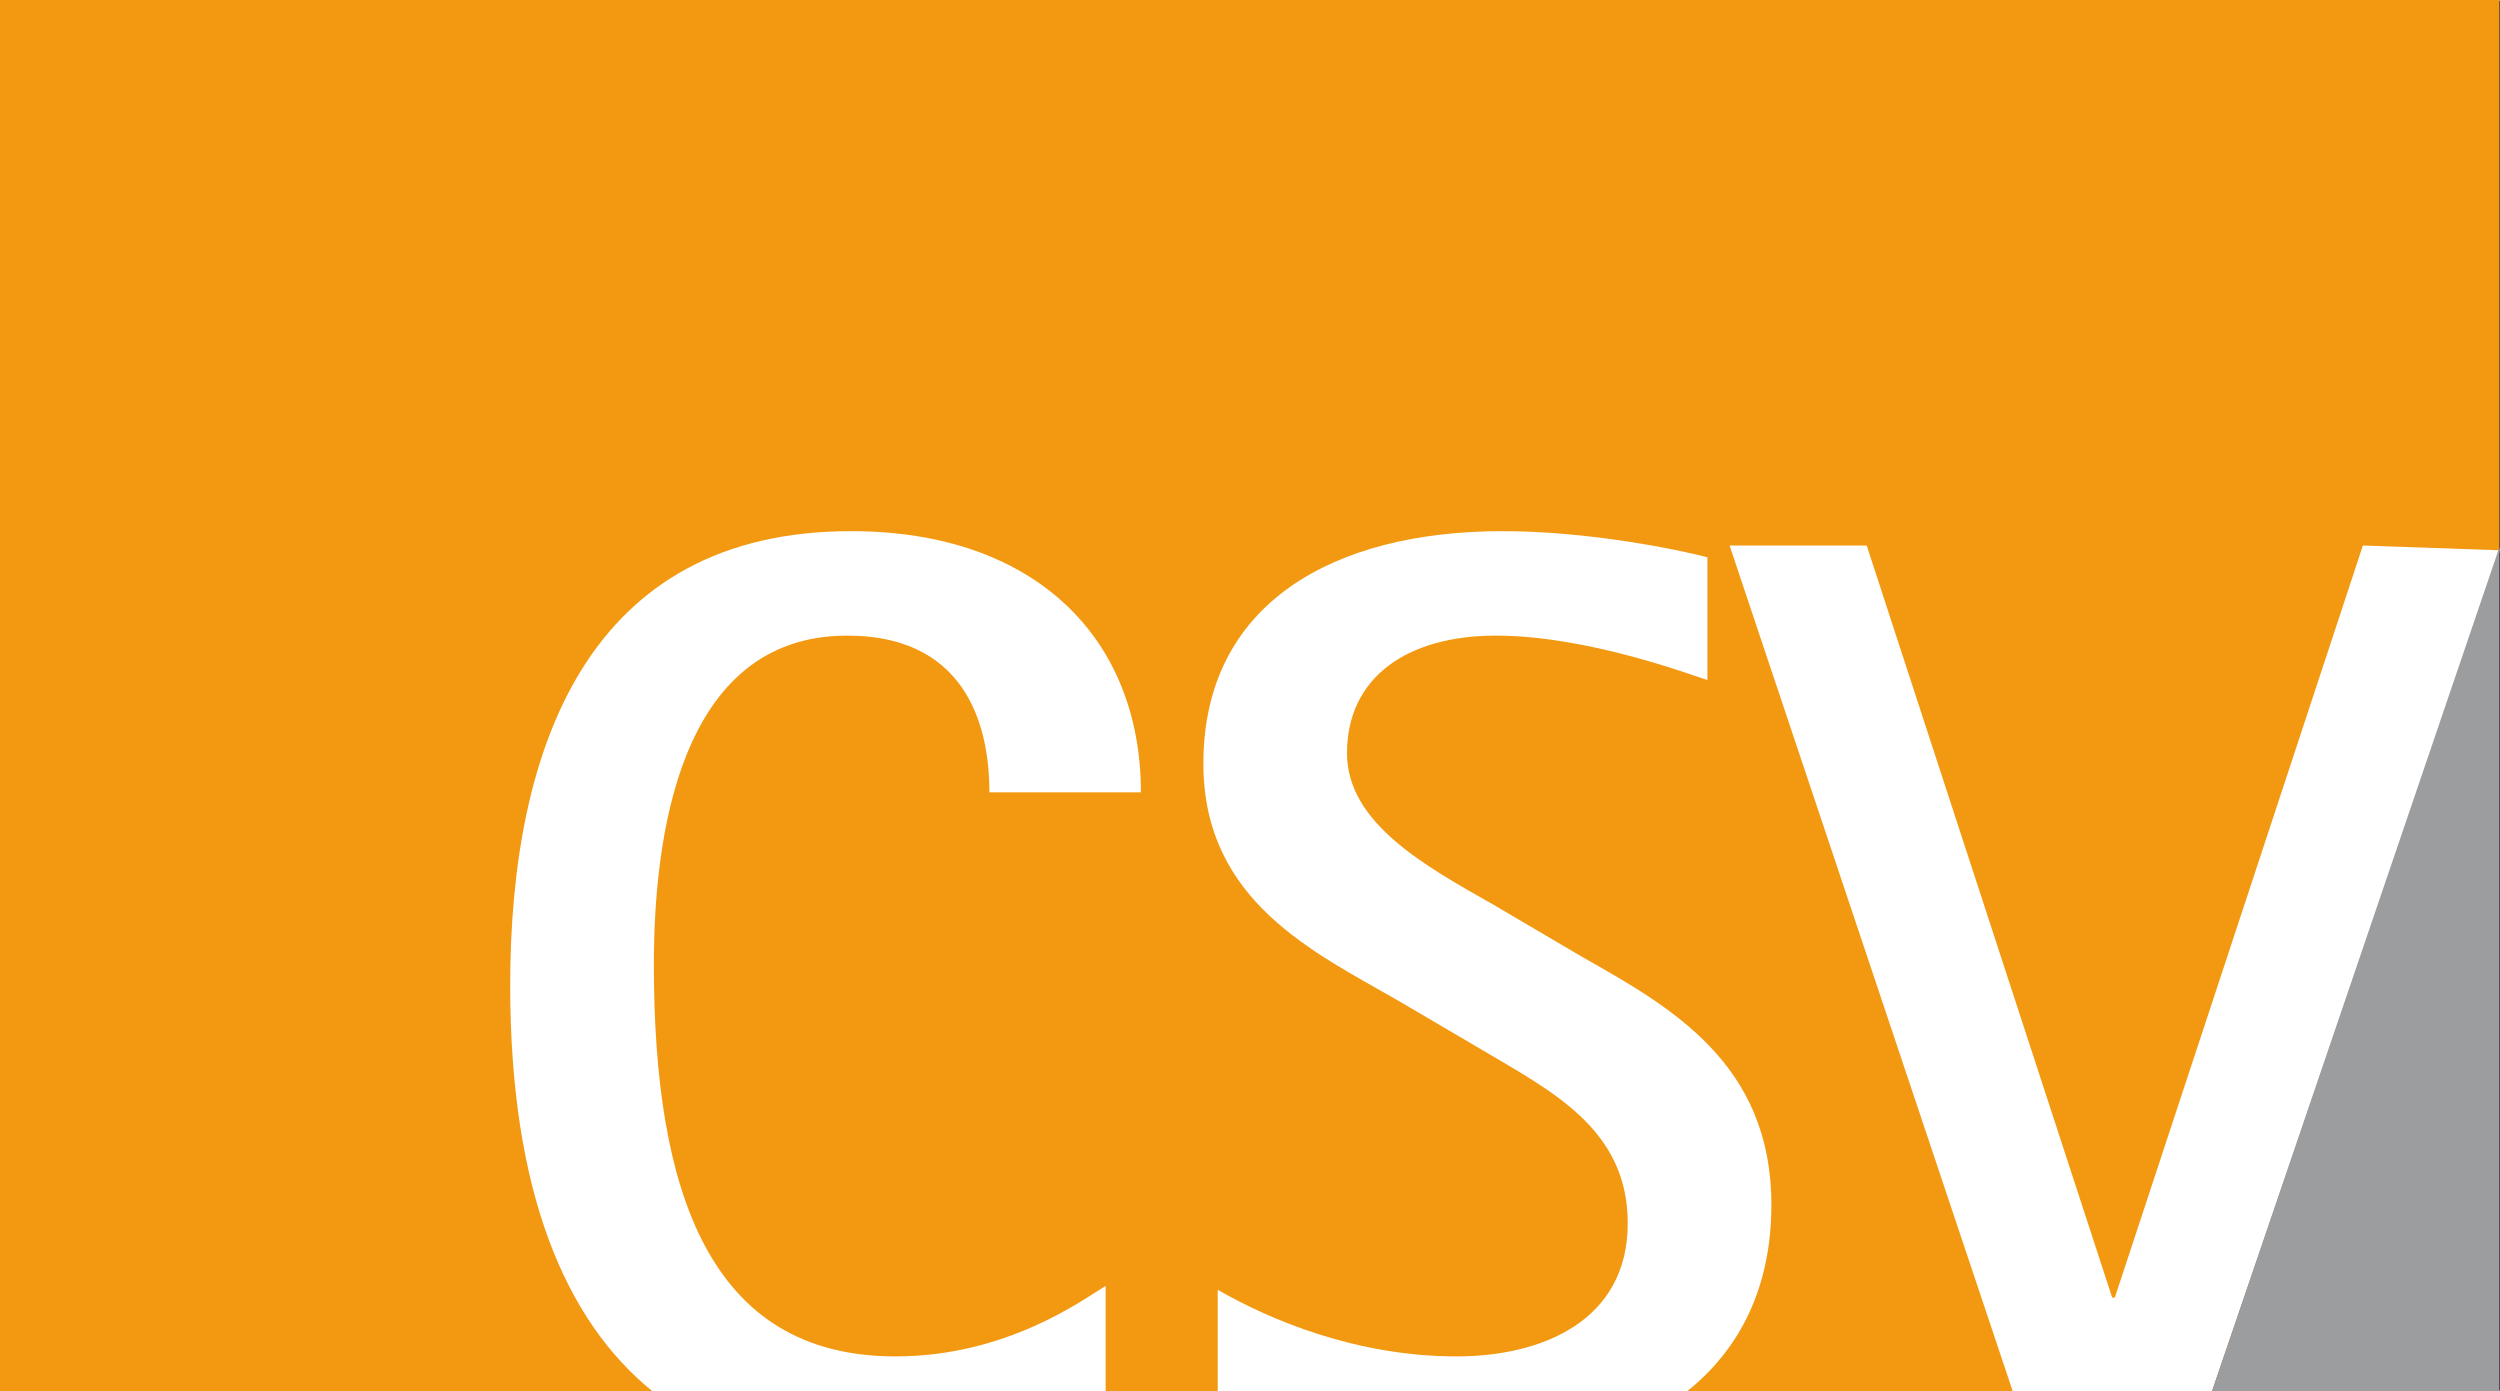<?xml version="1.0" encoding="UTF-8" standalone="no"?>
<!-- Created with Inkscape (http://www.inkscape.org/) by Marsupilami -->

<svg
   xmlns:dc="http://purl.org/dc/elements/1.1/"
   xmlns:cc="http://creativecommons.org/ns#"
   xmlns:rdf="http://www.w3.org/1999/02/22-rdf-syntax-ns#"
   xmlns:svg="http://www.w3.org/2000/svg"
   xmlns="http://www.w3.org/2000/svg"
   xmlns:sodipodi="http://sodipodi.sourceforge.net/DTD/sodipodi-0.dtd"
   xmlns:inkscape="http://www.inkscape.org/namespaces/inkscape"
   version="1.1"
   width="990.907"
   height="551.44"
   viewBox="-2.367 -2.367 141.757 78.824"
   id="svg2"
   inkscape:version="0.47 r22583"
   sodipodi:docname="ZZ.svg">
  <rect x="-2.367" y="-2.367" width="141.757" height="78.824" fill="#333333" stroke="none"/>
  <sodipodi:namedview
     pagecolor="#ffffff"
     bordercolor="#666666"
     borderopacity="1"
     objecttolerance="10"
     gridtolerance="10"
     guidetolerance="10"
     inkscape:pageopacity="0"
     inkscape:pageshadow="2"
     inkscape:window-width="1280"
     inkscape:window-height="1004"
     id="namedview10"
     showgrid="false"
     inkscape:zoom="0.4034188"
     inkscape:cx="495.45681"
     inkscape:cy="275.70626"
     inkscape:window-x="-8"
     inkscape:window-y="-8"
     inkscape:window-maximized="1"
     inkscape:current-layer="svg2" />
  <defs
     id="defs4">
    <inkscape:perspective
       sodipodi:type="inkscape:persp3d"
       inkscape:vp_x="0 : 292.5 : 1"
       inkscape:vp_y="0 : 1000 : 0"
       inkscape:vp_z="1024 : 292.5 : 1"
       inkscape:persp3d-origin="512 : 195 : 1"
       id="perspective14" />
  </defs>
  <path
     d="m -2.367,-2.399 0,78.875 125.438,0 16.281,-47.812 0,-31.062 -141.719,0 z"
     id="path3013"
     style="fill:#f39911;fill-opacity:1;fill-rule:evenodd;stroke:none" />
  <path
     d="m 48.405,74.513 c -10.588,0 -13.696,-9.402 -13.696,-22.211 0,-6.961 1.333,-18.659 10.957,-18.659 7.181,0 8.07,5.775 8.07,8.885 l 8.589,0 c 0,-8.736 -5.997,-14.809 -16.438,-14.809 -14.881,0 -19.324,12.217 -19.324,25.766 0,11.78 3.164,19.031 8.064,23.004 l 25.699,0 0,-5.975 c -1.334,0.815 -5.628,3.999 -11.921,3.999"
     id="path3017"
     style="fill:#ffffff;fill-opacity:1;fill-rule:evenodd;stroke:none" />
  <path
     d="m 98.076,65.924 c 0,-8.07 -5.775,-11.254 -10.736,-14.068 l -5.035,-2.961 c -3.775,-2.147 -8.293,-4.591 -8.293,-8.589 0,-4.294 3.406,-6.664 8.44,-6.664 5.184,0 11.033,2.221 11.995,2.518 l 0,-6.96 c -1.702,-0.445 -6.737,-1.481 -11.624,-1.481 -9.551,0 -16.955,4.072 -16.955,13.18 0,7.848 6.367,10.735 11.106,13.475 l 4.664,2.74 c 3.999,2.369 8.293,4.516 8.293,9.846 0,5.554 -4.886,7.553 -9.7,7.553 -5.7,0 -10.586,-2.072 -13.549,-3.776 l 0,5.753 26.616,0 c 2.994,-2.394 4.777,-5.896 4.777,-10.565"
     id="path3019"
     style="fill:#ffffff;fill-opacity:1;fill-rule:nonzero;stroke:none" />
  <path
     d="m 139.39,28.804 -0.04,0 0,-0.15 z"
     id="path3021"
     style="fill:#ffffff;fill-opacity:1;fill-rule:evenodd;stroke:none" />
  <path
     d="m 139.349,28.804 -7.734,-0.27 -14.066,42.646 -0.149,0 -13.92,-42.646 -7.774,0 16.055,47.955 11.297,0 16.291,-47.565 z"
     id="path3023"
     style="fill:#ffffff;fill-opacity:1;fill-rule:nonzero;stroke:none" />
  <path
     d="m 139.349,28.654 -16.291,47.835 16.291,0 z"
     id="path3015"
     style="fill:#9c9d9f;fill-opacity:1;fill-rule:nonzero;stroke:none" />
</svg>
<!-- version: 20110311, original size: 141.758 78.8878, border: 3% -->

